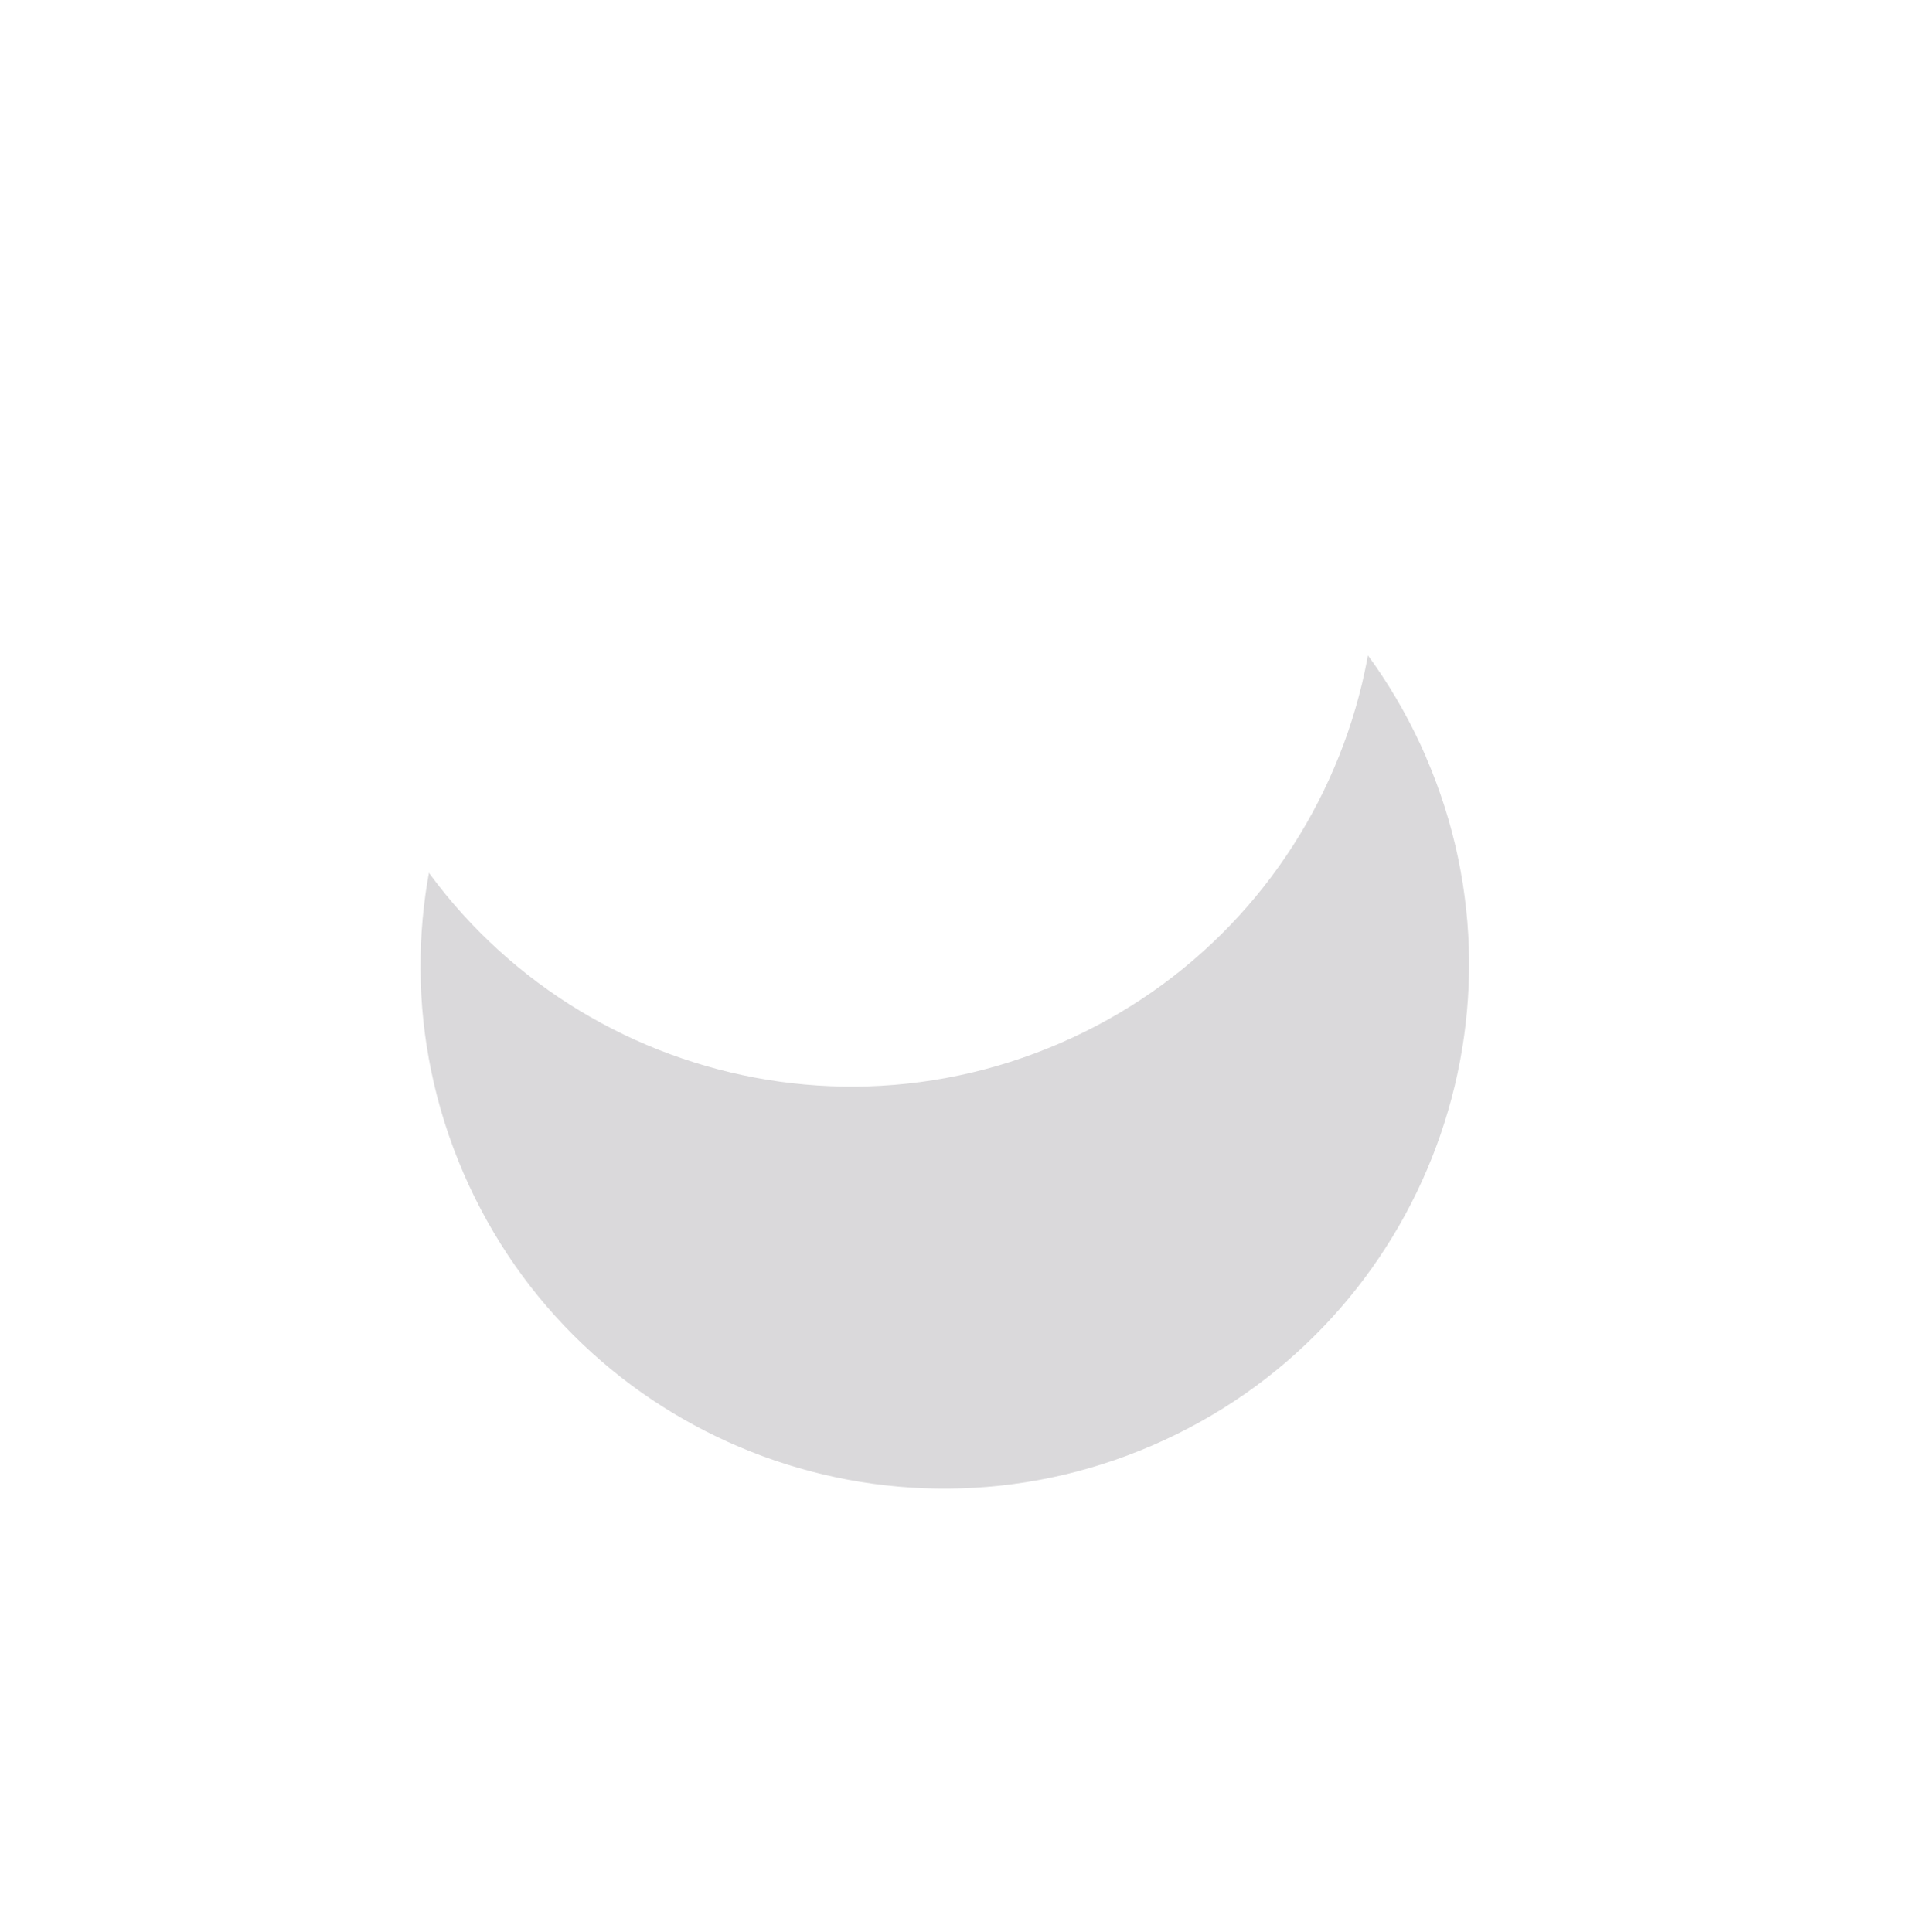 <svg xmlns="http://www.w3.org/2000/svg" xmlns:xlink="http://www.w3.org/1999/xlink" width="246" height="248" viewBox="0 0 246 248"><defs><path id="dde3a" d="M1492.1 3779.59c14.72 34.05-1.01 73.6-35.13 88.33-34.11 14.74-73.69-.92-88.4-34.97-14.7-34.05 1.03-73.6 35.14-88.33 34.11-14.74 73.7.92 88.4 34.97z"/><mask id="dde3c" width="2" height="2" x="-1" y="-1"><path fill="#fff" d="M1363 3739h135v135h-135z"/><use xlink:href="#dde3a"/></mask><filter id="dde3b" width="328.9" height="368.6" x="1272" y="3648" filterUnits="userSpaceOnUse"><feOffset dx="11.9" dy="51.6" in="SourceGraphic" result="FeOffset1023Out"/><feGaussianBlur in="FeOffset1023Out" result="FeGaussianBlur1024Out" stdDeviation="32.4 32.4"/></filter></defs><g><g transform="translate(-1321 -3734)"><g filter="url(#dde3b)"><use fill="none" stroke-opacity=".15" stroke-width="0" mask="url(&quot;#dde3c&quot;)" xlink:href="#dde3a"/><use fill="#080011" fill-opacity=".15" xlink:href="#dde3a"/></g><use fill="#fff" xlink:href="#dde3a"/></g></g></svg>